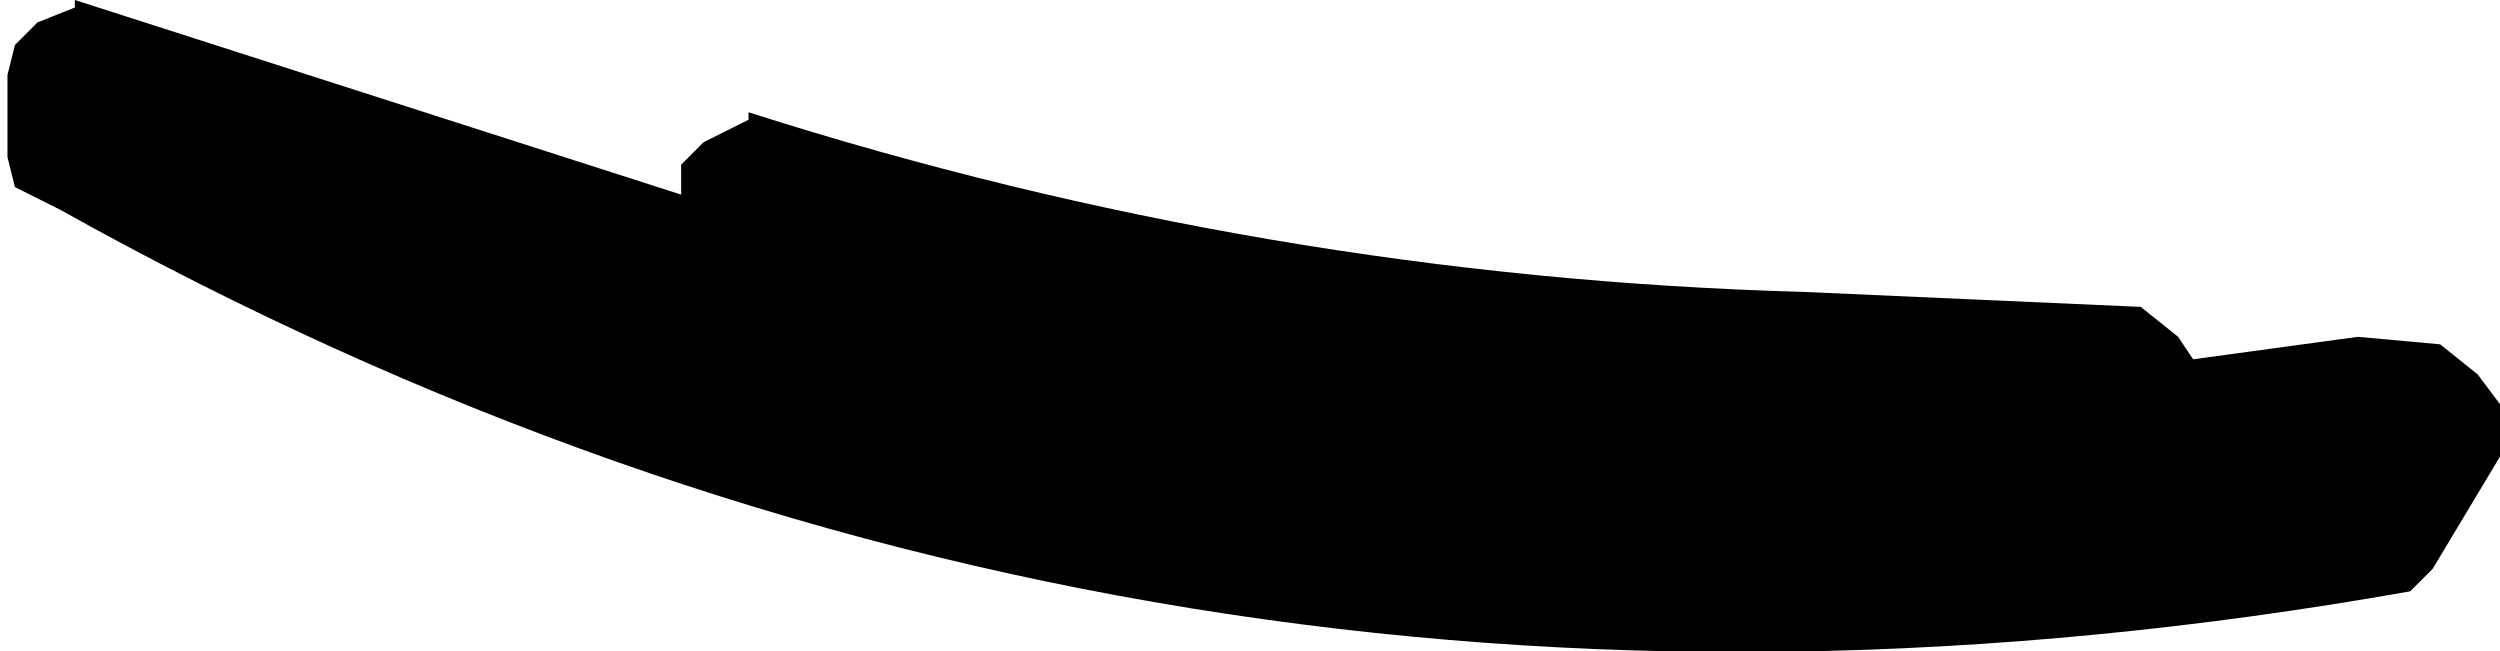 <?xml version="1.0" encoding="UTF-8" standalone="no"?>
<svg xmlns:xlink="http://www.w3.org/1999/xlink" height="4.35px" width="16.7px" xmlns="http://www.w3.org/2000/svg">
  <g transform="matrix(1.0, 0.0, 0.0, 1.0, -404.75, -261.25)">
    <path d="M409.45 262.2 L409.65 262.1 409.75 262.05 409.75 262.0 Q413.2 263.1 416.8 263.2 L419.05 263.3 419.3 263.5 419.4 263.65 420.5 263.5 421.05 263.55 421.3 263.75 421.45 263.95 421.45 264.3 421.0 265.05 420.85 265.2 Q412.4 266.7 405.15 262.65 L404.85 262.5 404.8 262.3 404.8 261.75 404.85 261.55 405.0 261.4 405.25 261.3 405.25 261.25 409.3 262.55 409.3 262.35 409.45 262.2" fill="#000000" fill-rule="evenodd" stroke="none"/>
  </g>
</svg>
